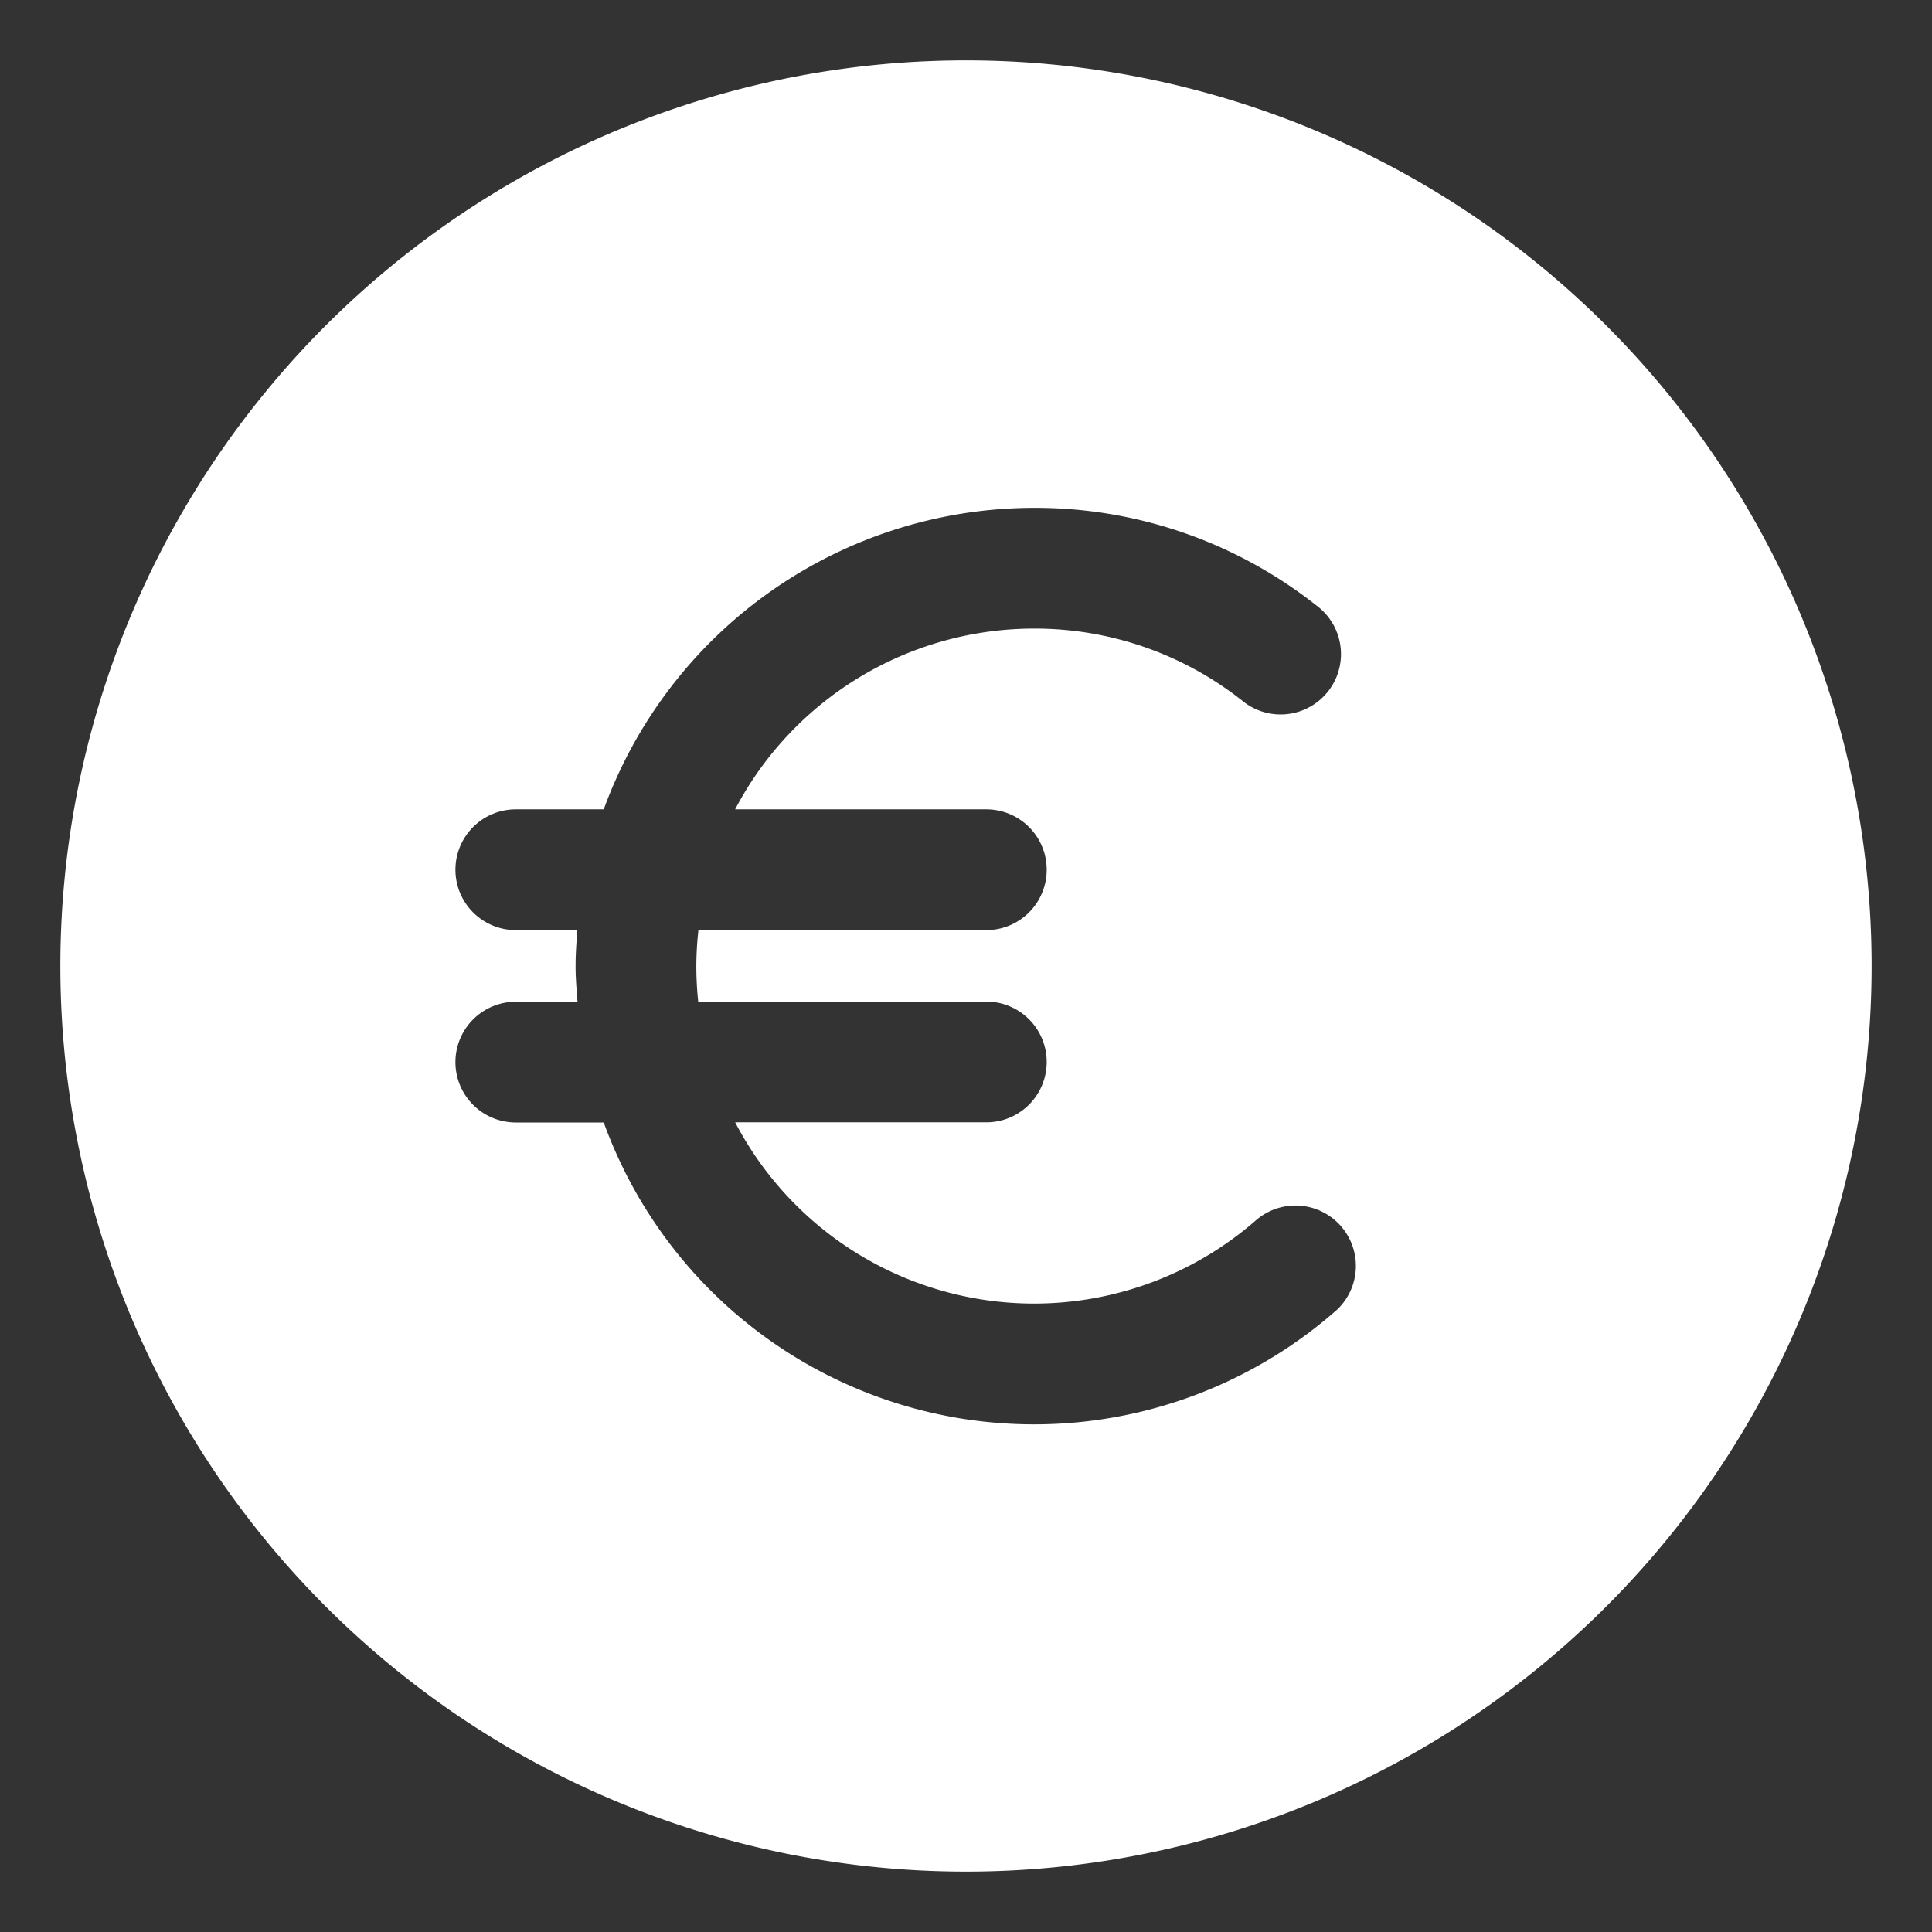 <svg id="Layer_1_copy_3" height="512" viewBox="0 0 48 48" width="512" xmlns="http://www.w3.org/2000/svg"
     data-name="Layer 1 copy 3">
    <rect x="0" y="0" width="48" height="48" fill="#333333" stroke="none"/>
    <path d="m24 1.5a22.5 22.5 0 1 0 22.5 22.5 22.5 22.5 0 0 0 -22.5-22.5zm9.171 31.081a11.37 11.37 0 0 1 -18.171-4.693h-2.185a1.5 1.5 0 0 1 0-3h1.533c-.022-.288-.048-.588-.048-.888s.022-.6.045-.892h-1.53a1.5 1.5 0 0 1 0-3h2.185a11.391 11.391 0 0 1 10.682-7.491 11.267 11.267 0 0 1 7.03 2.43 1.5 1.5 0 1 1 -1.853 2.358 8.3 8.3 0 0 0 -5.177-1.788 8.387 8.387 0 0 0 -7.418 4.491h6.241a1.5 1.5 0 0 1 0 3h-7.153a8.466 8.466 0 0 0 -.052.892 8.6 8.6 0 0 0 .047.884h7.158a1.5 1.5 0 0 1 0 3h-6.24a8.376 8.376 0 0 0 12.935 2.437 1.5 1.5 0 0 1 1.973 2.26z"
          fill="#fff"/>
</svg>
